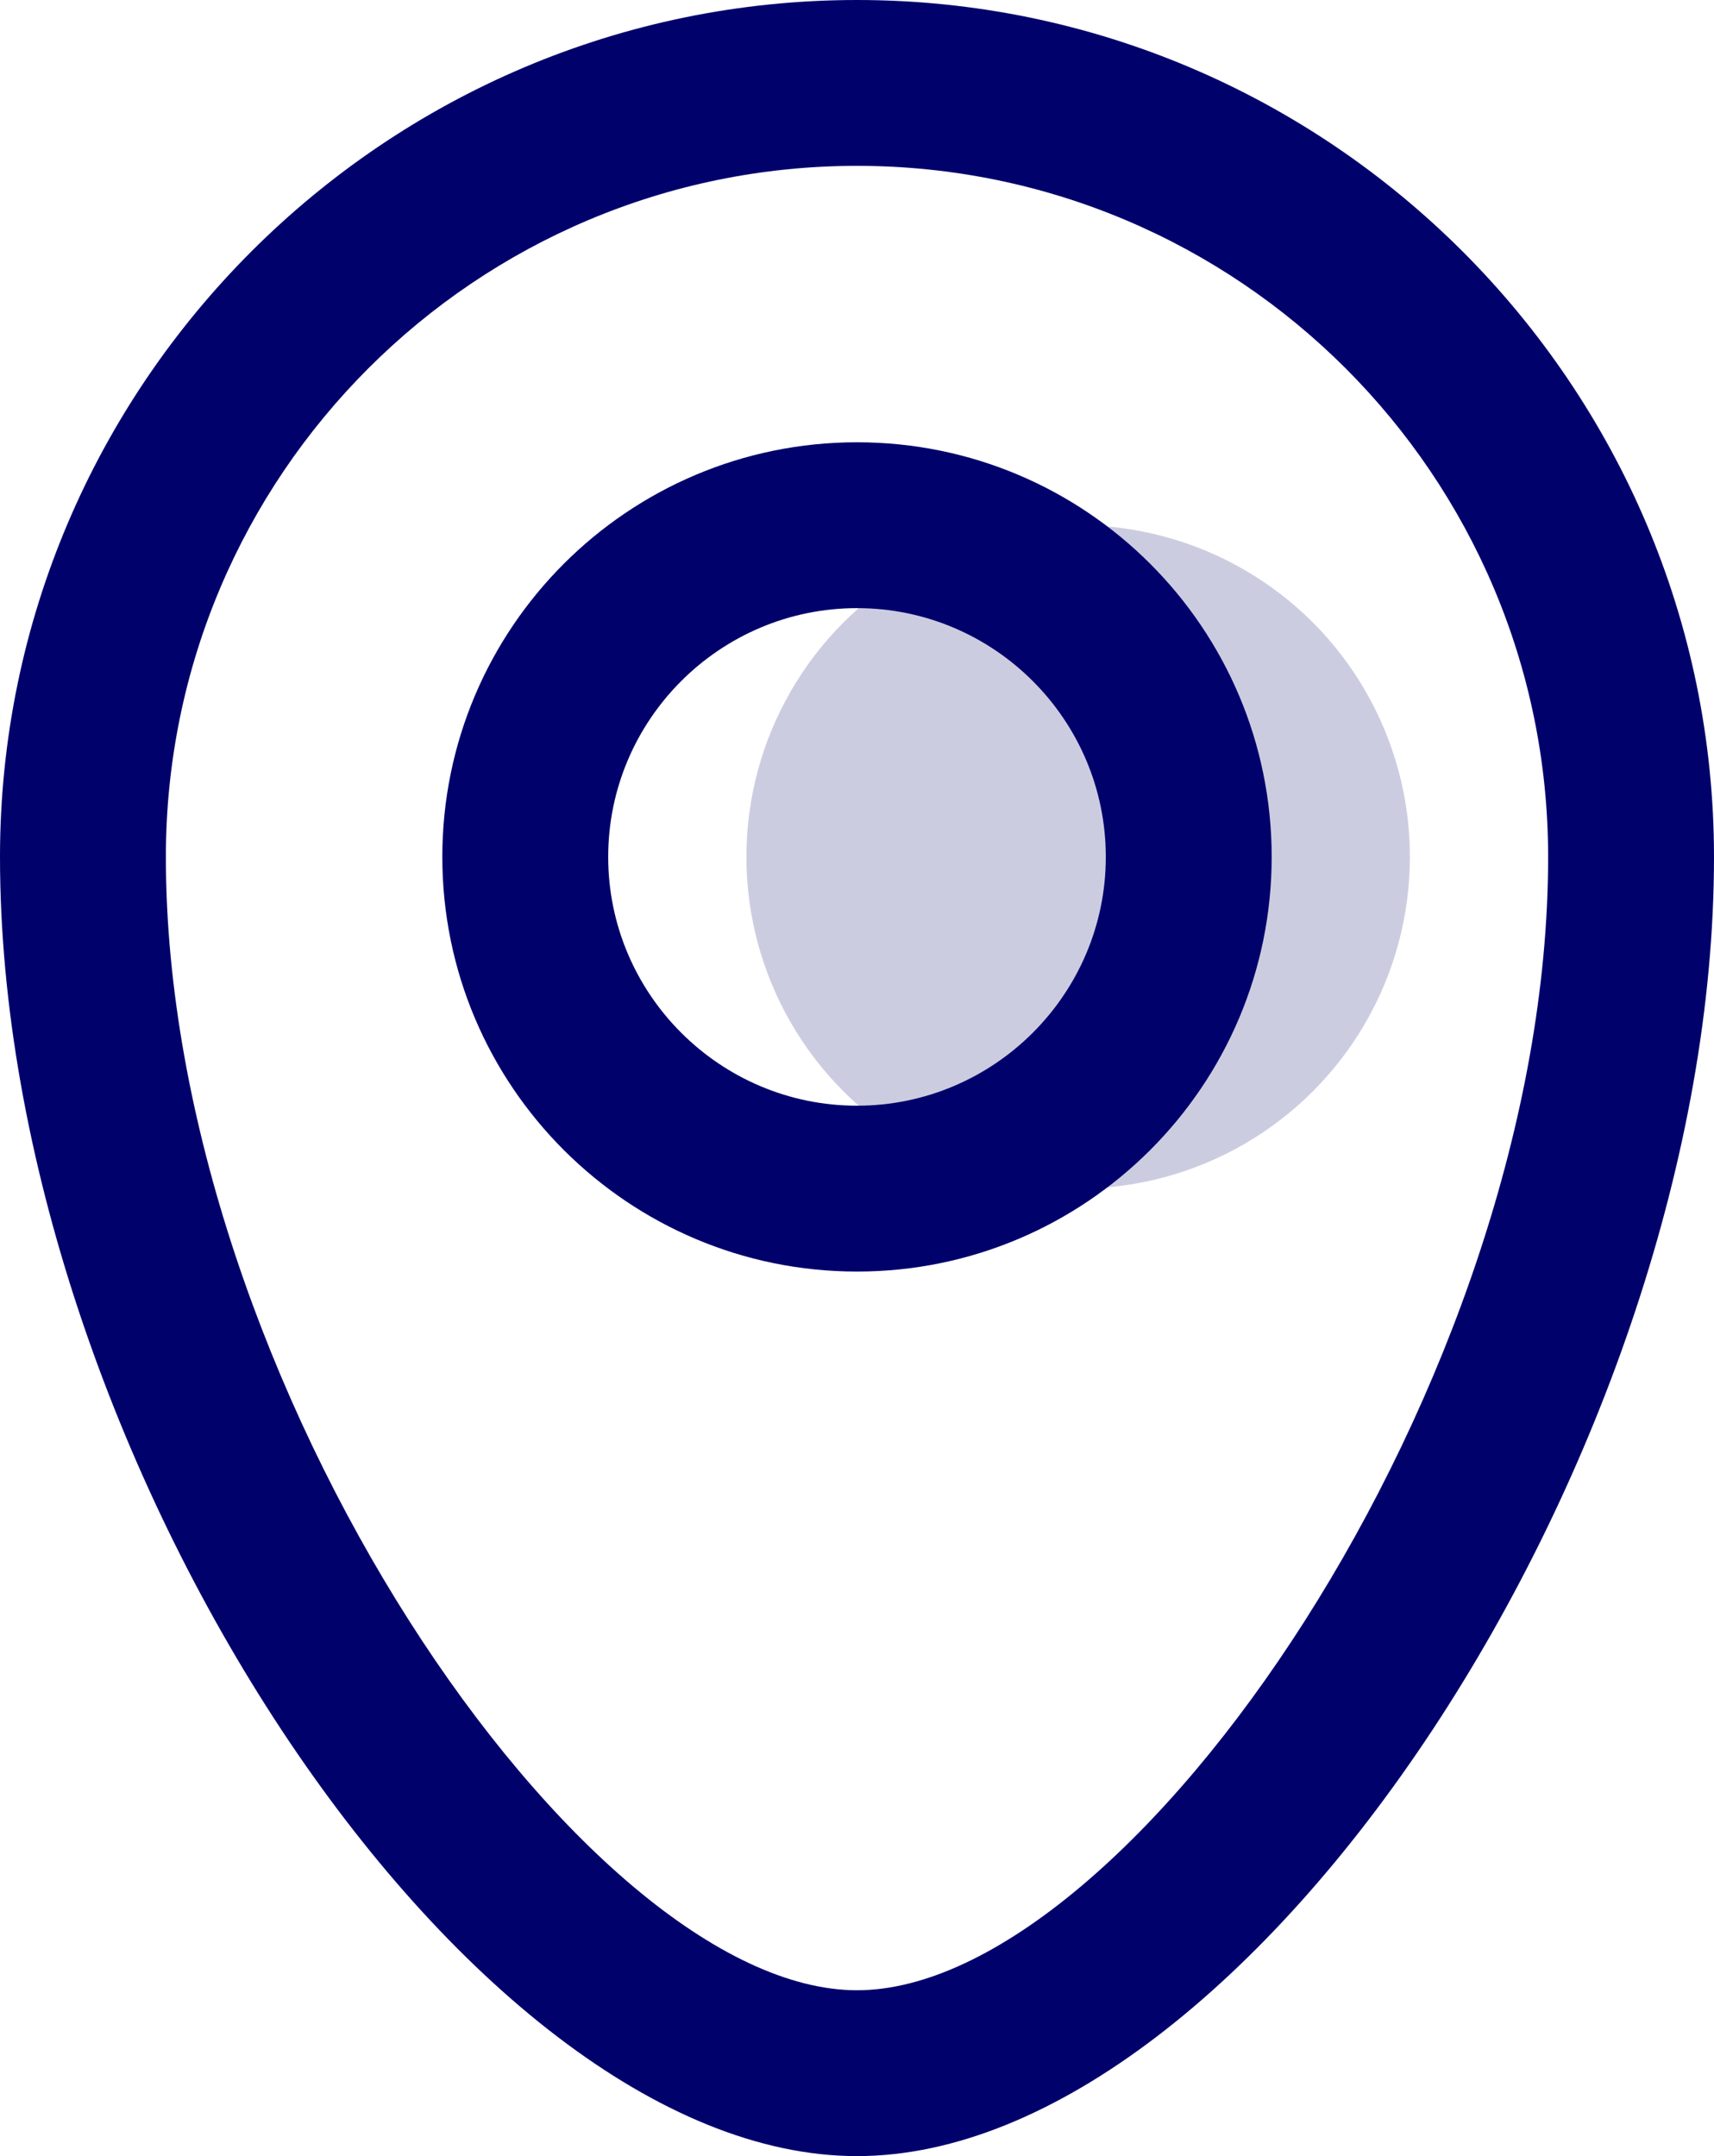 <?xml version="1.0" encoding="UTF-8"?>
<svg id="Layer_1" data-name="Layer 1" xmlns="http://www.w3.org/2000/svg" viewBox="0 0 15.5 19.5">
  <defs>
    <style>
      .cls-1, .cls-2 {
        fill: #01016c;
      }

      .cls-2 {
        opacity: .2;
      }
    </style>
  </defs>
  <circle class="cls-2" cx="9.75" cy="7.75" r="3"/>
  <g>
    <path class="cls-1" d="M7.75,4c-2.07,0-3.75,1.68-3.75,3.75s1.68,3.75,3.75,3.75,3.75-1.68,3.75-3.75-1.68-3.75-3.75-3.75ZM7.75,10c-1.24,0-2.25-1.01-2.25-2.25s1.01-2.25,2.25-2.25,2.25,1.01,2.25,2.25-1.01,2.25-2.25,2.25Z"/>
    <path class="cls-1" d="M7.75,0C3.48,0,0,3.48,0,7.75c0,5.38,4.2,11.75,7.75,11.75s7.75-6.37,7.75-11.75C15.5,3.48,12.02,0,7.75,0ZM7.75,18c-2.47,0-6.25-5.5-6.25-10.25C1.5,4.3,4.3,1.5,7.75,1.5s6.25,2.8,6.25,6.25c0,4.75-3.78,10.25-6.25,10.25Z"/>
  </g>
</svg>